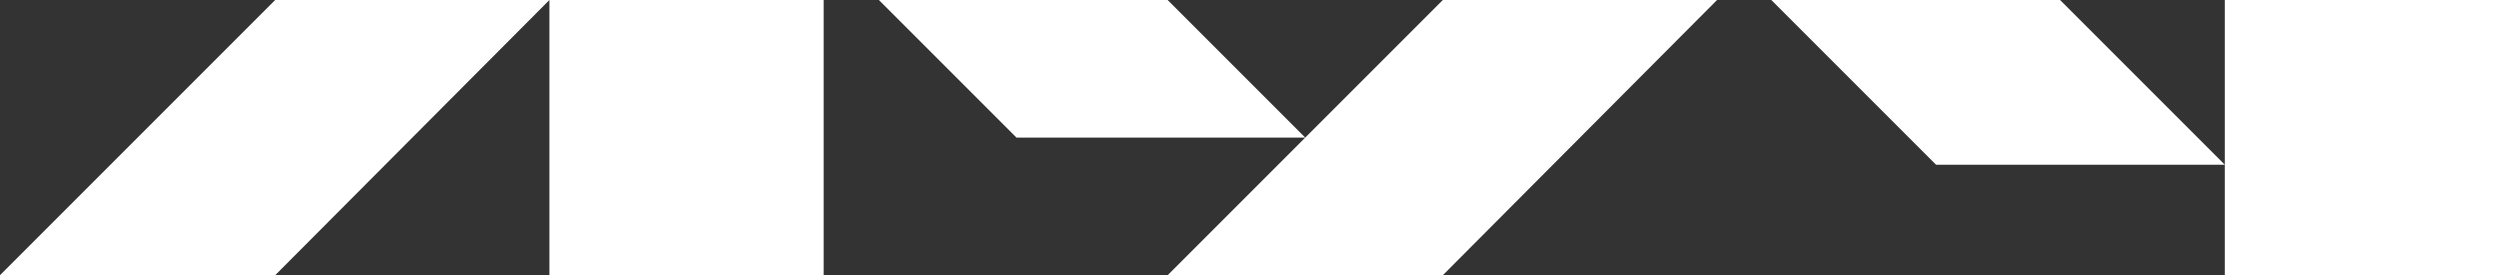 <?xml version="1.0" encoding="UTF-8"?> <!-- Generator: Adobe Illustrator 24.1.0, SVG Export Plug-In . SVG Version: 6.00 Build 0) --> <svg xmlns="http://www.w3.org/2000/svg" xmlns:xlink="http://www.w3.org/1999/xlink" id="Layer_1" x="0px" y="0px" viewBox="0 0 258 28.4" style="enable-background:new 0 0 258 28.4;" xml:space="preserve"><rect x="0" y="0" width="258" height="28.4" fill="#333333" stroke="none"/> <style type="text/css"> .st0{fill:#FFFFFF;} </style> <path class="st0" d="M229.6,0H258v28.4h-28.4V0z M56.7,28.4H85V0H56.7V28.4z M0,28.4h28.4L56.7,0H28.4L0,28.4z M120.5,28.4h28.4 L177.2,0h-28.3L120.5,28.4z M212.6,0h-29.8l17,17h29.8L212.6,0z M120.5,0H90.7l14.2,14.2h29.8L120.5,0z"></path> </svg> 